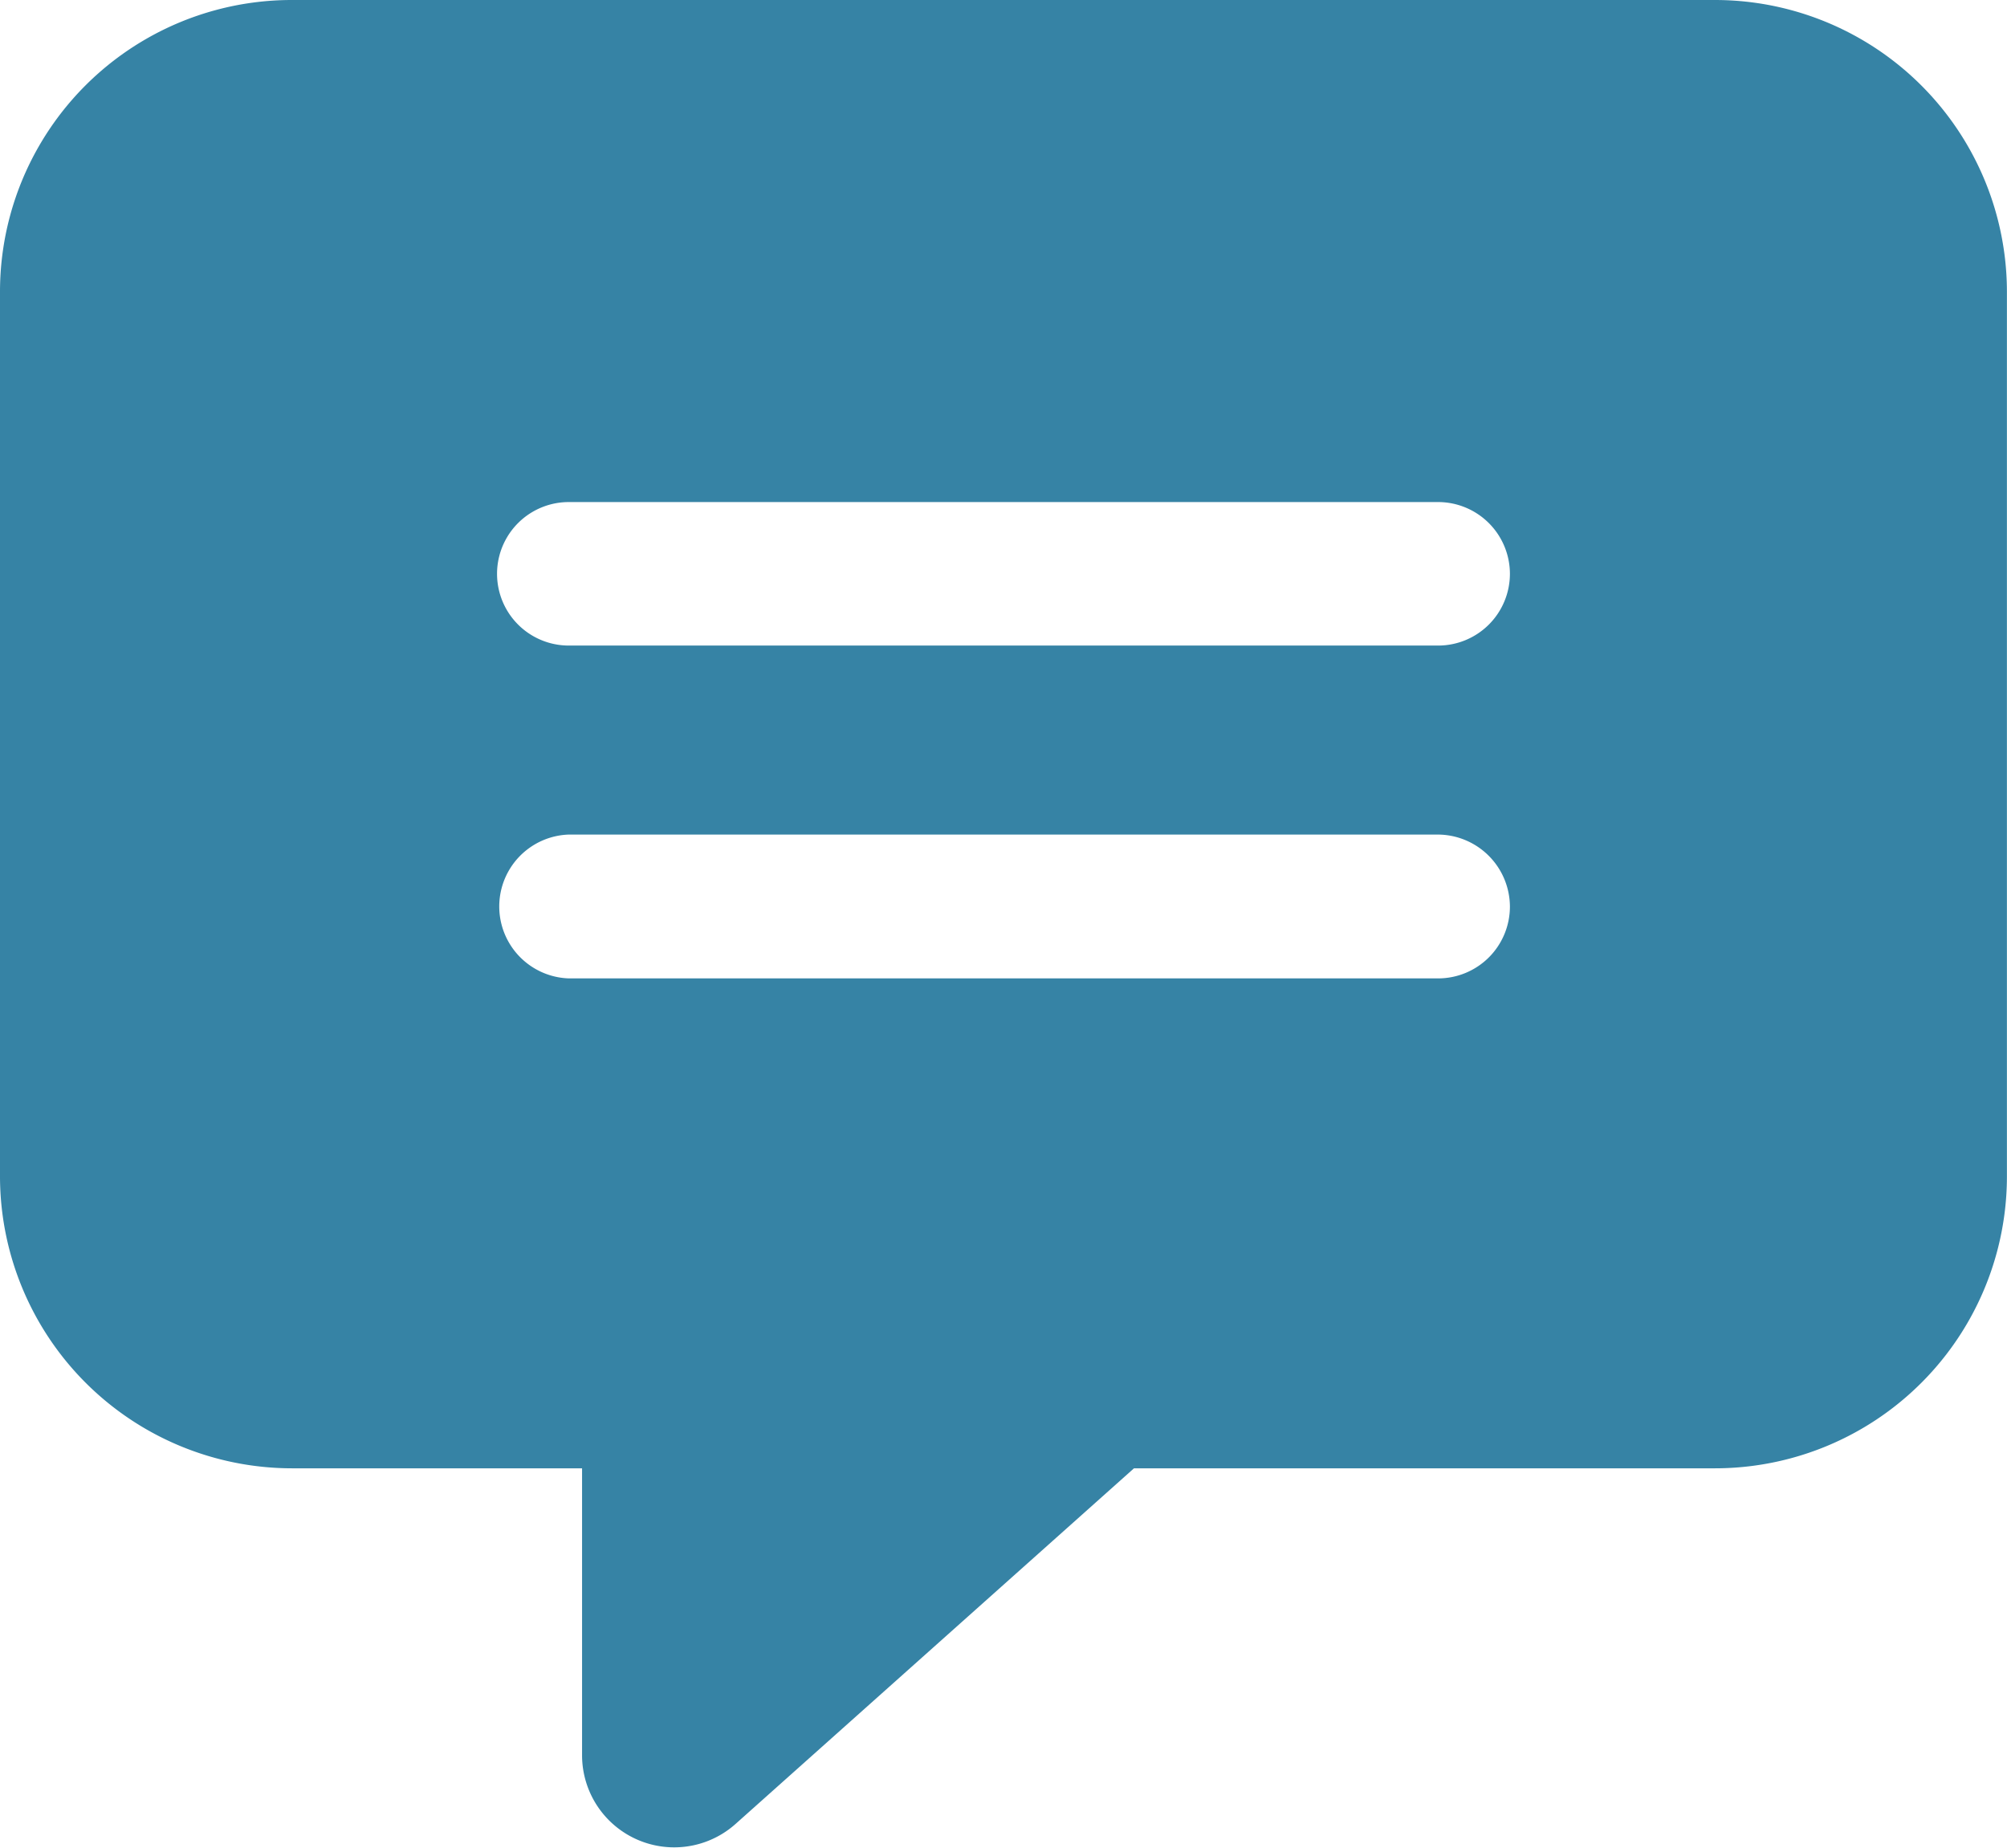 <svg xmlns="http://www.w3.org/2000/svg" width="24.964" height="22.987" viewBox="0 0 24.964 22.987">
  <g id="Layer_2_00000119826274457796011900000002063146659763132083_" transform="translate(0 -20.3)">
    <g id="Layer_2_copy_17" transform="translate(0 20.3)">
      <g id="_39">
        <path id="Path_36833" data-name="Path 36833" d="M21.331,20.3H3.632A3.629,3.629,0,0,0,0,23.932v11a3.635,3.635,0,0,0,3.632,3.632H7.24v3.569a1.146,1.146,0,0,0,1.911.853l4.954-4.422h7.226a3.632,3.632,0,0,0,3.632-3.632v-11A3.632,3.632,0,0,0,21.331,20.3Zm-2.55,11.278a.893.893,0,0,1-.892.892H7.075a.895.895,0,0,1,0-1.789h10.81A.9.9,0,0,1,18.781,31.578Zm0-4.14a.893.893,0,0,1-.892.892H7.075a.892.892,0,1,1,0-1.785h10.81A.894.894,0,0,1,18.781,27.438Z" transform="translate(0 -20.3)" fill="#3683a5"/>
      </g>
    </g>
  </g>
</svg>
